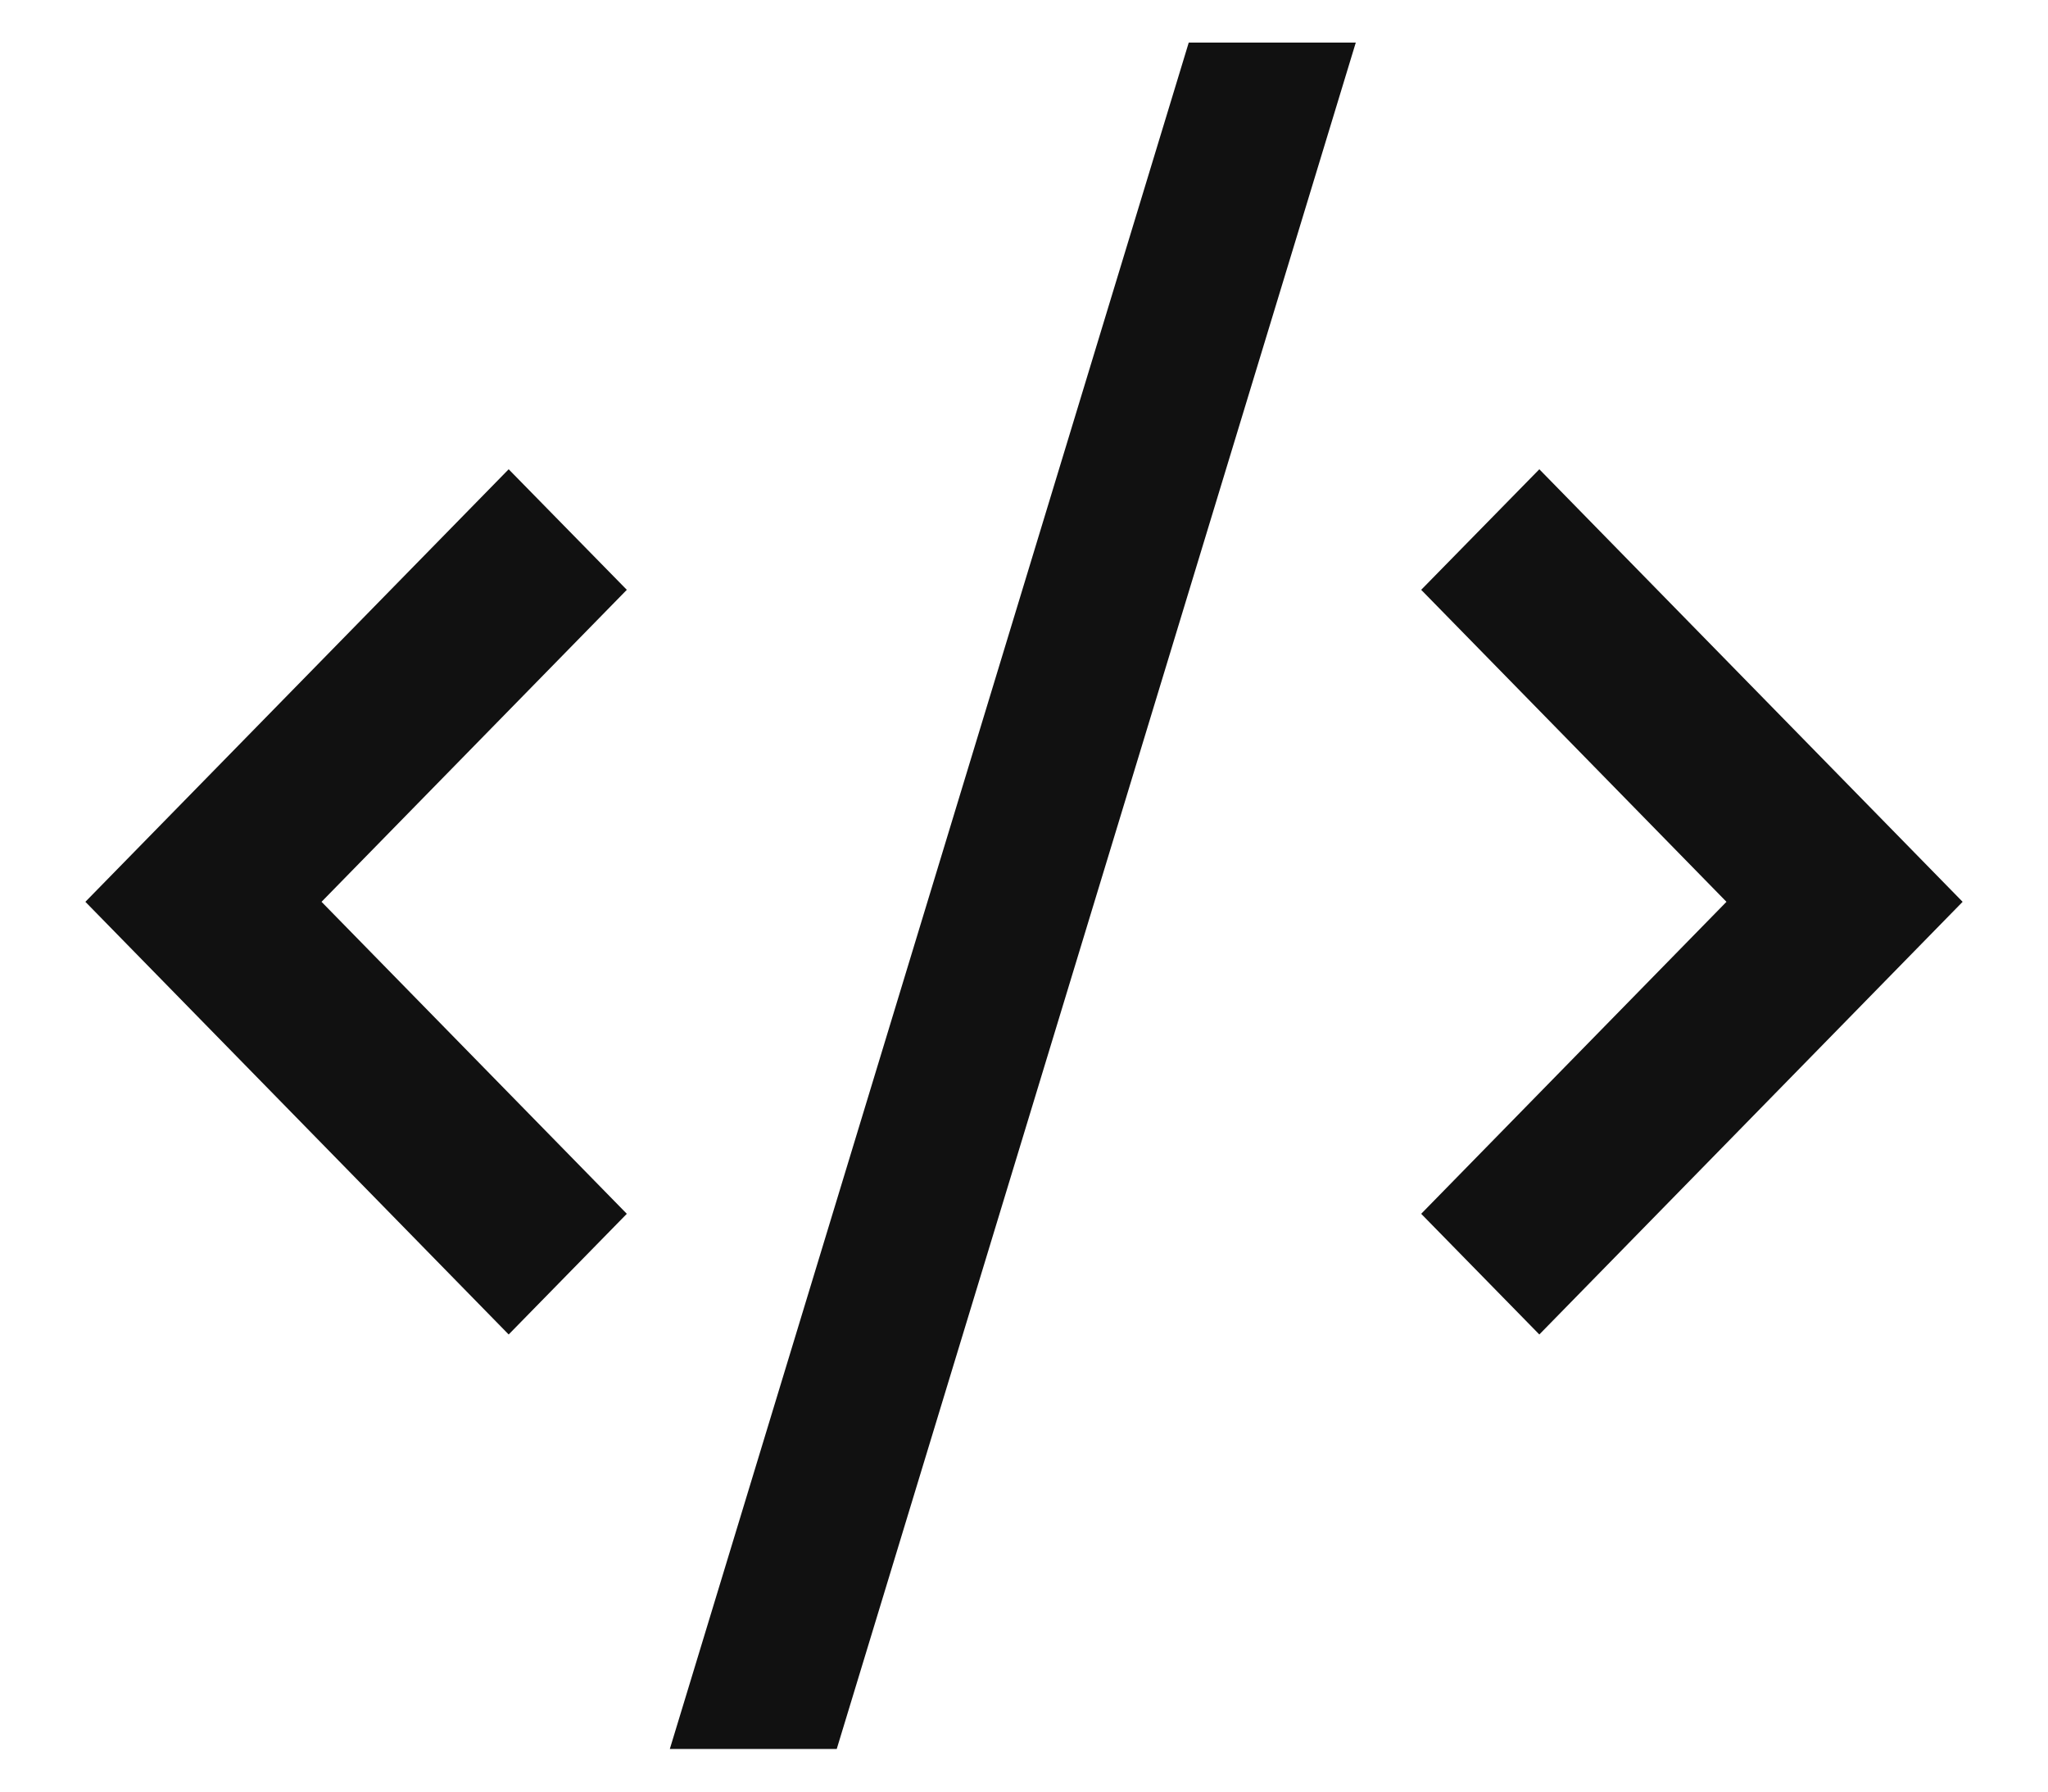 <?xml version="1.0" encoding="UTF-8"?>
<svg width="16px" height="14px" viewBox="0 0 16 14" version="1.1" xmlns="http://www.w3.org/2000/svg" xmlns:xlink="http://www.w3.org/1999/xlink">
    <!-- Generator: Sketch 62 (91390) - https://sketch.com -->
    <title>icon-tag-code</title>
    <desc>Created with Sketch.</desc>
    <g id="Page-1" stroke="none" stroke-width="1" fill="none" fill-rule="evenodd">
        <g id="nta—portfolio-1-NEW-VAR-3-dark" transform="translate(-549, -280)">
            <g id="Group-8" transform="translate(469, 271)">
                <g id="Group-6" transform="translate(72, 0)">
                    <g id="Icons-/-Code-inactive" transform="translate(8, 8)">
                        <g id="Icons-/-Code">
                            <rect id="Rectangle" x="0" y="0" width="16" height="16"></rect>
                            <path d="M9.287,1.333 L10.592,1.333 L6.537,14.667 L5.233,14.667 L9.287,1.333 Z M2.512,8.047 L4.897,10.485 L3.974,11.428 L0.667,8.047 L3.974,4.667 L4.897,5.609 L2.512,8.047 Z M13.488,8.047 L11.103,5.609 L12.026,4.667 L15.333,8.047 L12.026,11.428 L11.103,10.485 L13.488,8.047 Z" id="code—icon" fill="#111111"></path>
                        </g>
                    </g>
                </g>
            </g>
        </g>
    </g>
</svg>